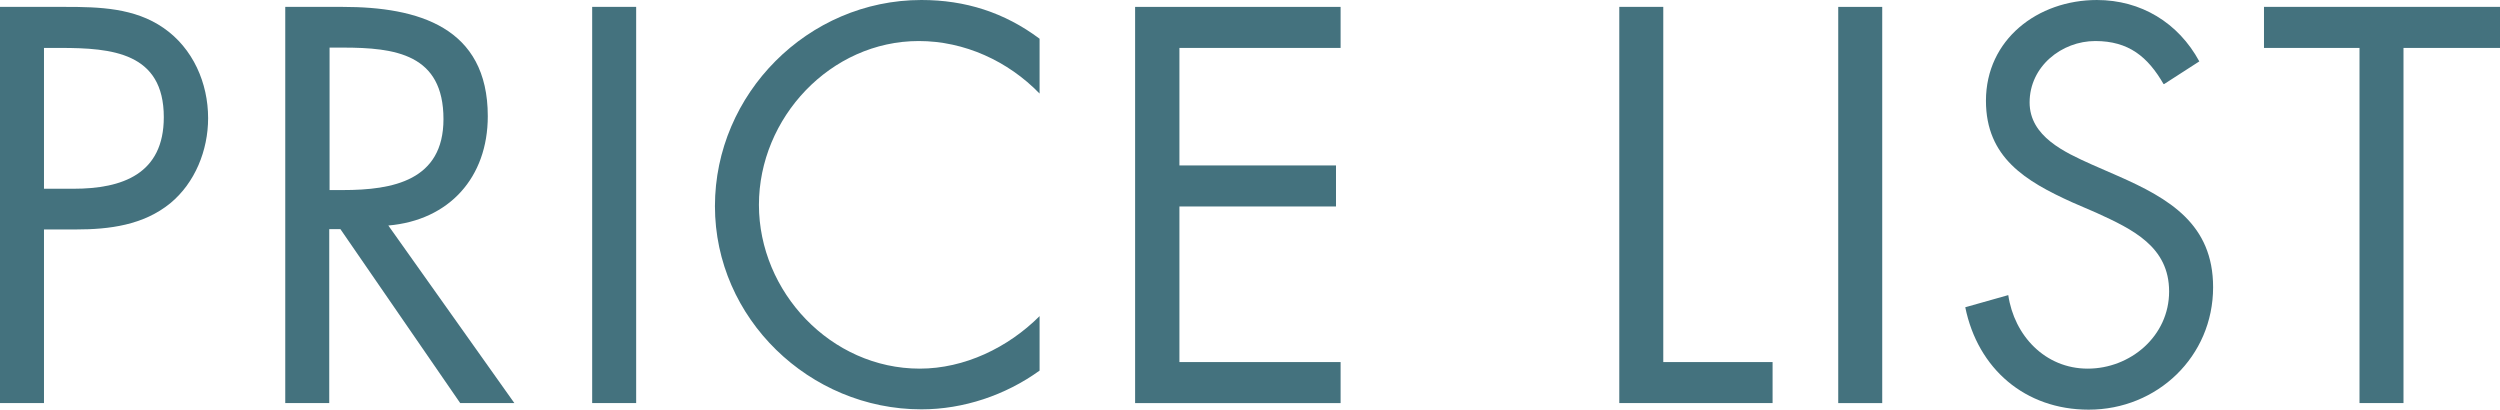 <?xml version="1.0" encoding="UTF-8"?>
<svg id="_レイヤー_2" data-name="レイヤー 2" xmlns="http://www.w3.org/2000/svg" viewBox="0 0 76.16 12.49">
  <defs>
    <style>
      .cls-1 {
        fill: #44727e;
        stroke-width: 0px;
      }
    </style>
  </defs>
  <g id="_パーツ" data-name="パーツ">
    <g>
      <path class="cls-1" d="M1.34,12.28H0V.21h1.99c1.04,0,2.11.03,2.99.64.9.62,1.36,1.68,1.36,2.75,0,.98-.4,1.97-1.15,2.59-.82.67-1.86.8-2.87.8h-.98v5.28ZM1.34,5.75h.9c1.49,0,2.75-.45,2.75-2.18,0-1.97-1.58-2.11-3.15-2.11h-.5v4.29Z"/>
      <path class="cls-1" d="M10.03,12.28h-1.34V.21h1.75c2.29,0,4.42.61,4.42,3.33,0,1.86-1.17,3.17-3.03,3.33l3.84,5.41h-1.65l-3.65-5.3h-.34v5.3ZM10.03,5.79h.42c1.52,0,3.06-.29,3.06-2.16,0-1.98-1.46-2.18-3.07-2.18h-.4v4.34Z"/>
      <path class="cls-1" d="M19.38,12.28h-1.34V.21h1.34v12.07Z"/>
      <path class="cls-1" d="M31.67,2.85c-.96-.99-2.29-1.6-3.68-1.6-2.69,0-4.87,2.34-4.87,4.99s2.19,4.99,4.9,4.99c1.36,0,2.69-.64,3.65-1.6v1.66c-1.04.75-2.32,1.18-3.6,1.18-3.41,0-6.29-2.77-6.29-6.19S24.61,0,28.07,0c1.34,0,2.53.38,3.6,1.18v1.67Z"/>
      <path class="cls-1" d="M34.58.21h6.26v1.25h-4.91v3.58h4.77v1.25h-4.77v4.74h4.91v1.25h-6.26V.21Z"/>
      <path class="cls-1" d="M50.67,11.03h3.33v1.25h-4.67V.21h1.34v10.82Z"/>
      <path class="cls-1" d="M57.34,12.28h-1.34V.21h1.34v12.07Z"/>
      <path class="cls-1" d="M65.91,2.56c-.48-.83-1.06-1.31-2.08-1.31s-2,.77-2,1.87c0,1.04,1.07,1.52,1.89,1.89l.8.35c1.57.69,2.9,1.47,2.9,3.39,0,2.11-1.7,3.73-3.79,3.73-1.94,0-3.38-1.25-3.76-3.12l1.31-.37c.18,1.23,1.12,2.24,2.42,2.24s2.48-.99,2.48-2.35-1.1-1.89-2.22-2.4l-.74-.32c-1.41-.64-2.62-1.36-2.62-3.09,0-1.87,1.58-3.07,3.38-3.07,1.34,0,2.48.69,3.12,1.87l-1.07.69Z"/>
      <path class="cls-1" d="M73.22,12.28h-1.34V1.46h-2.91V.21h7.2v1.25h-2.95v10.82Z"/>
    </g>
  </g>
</svg>